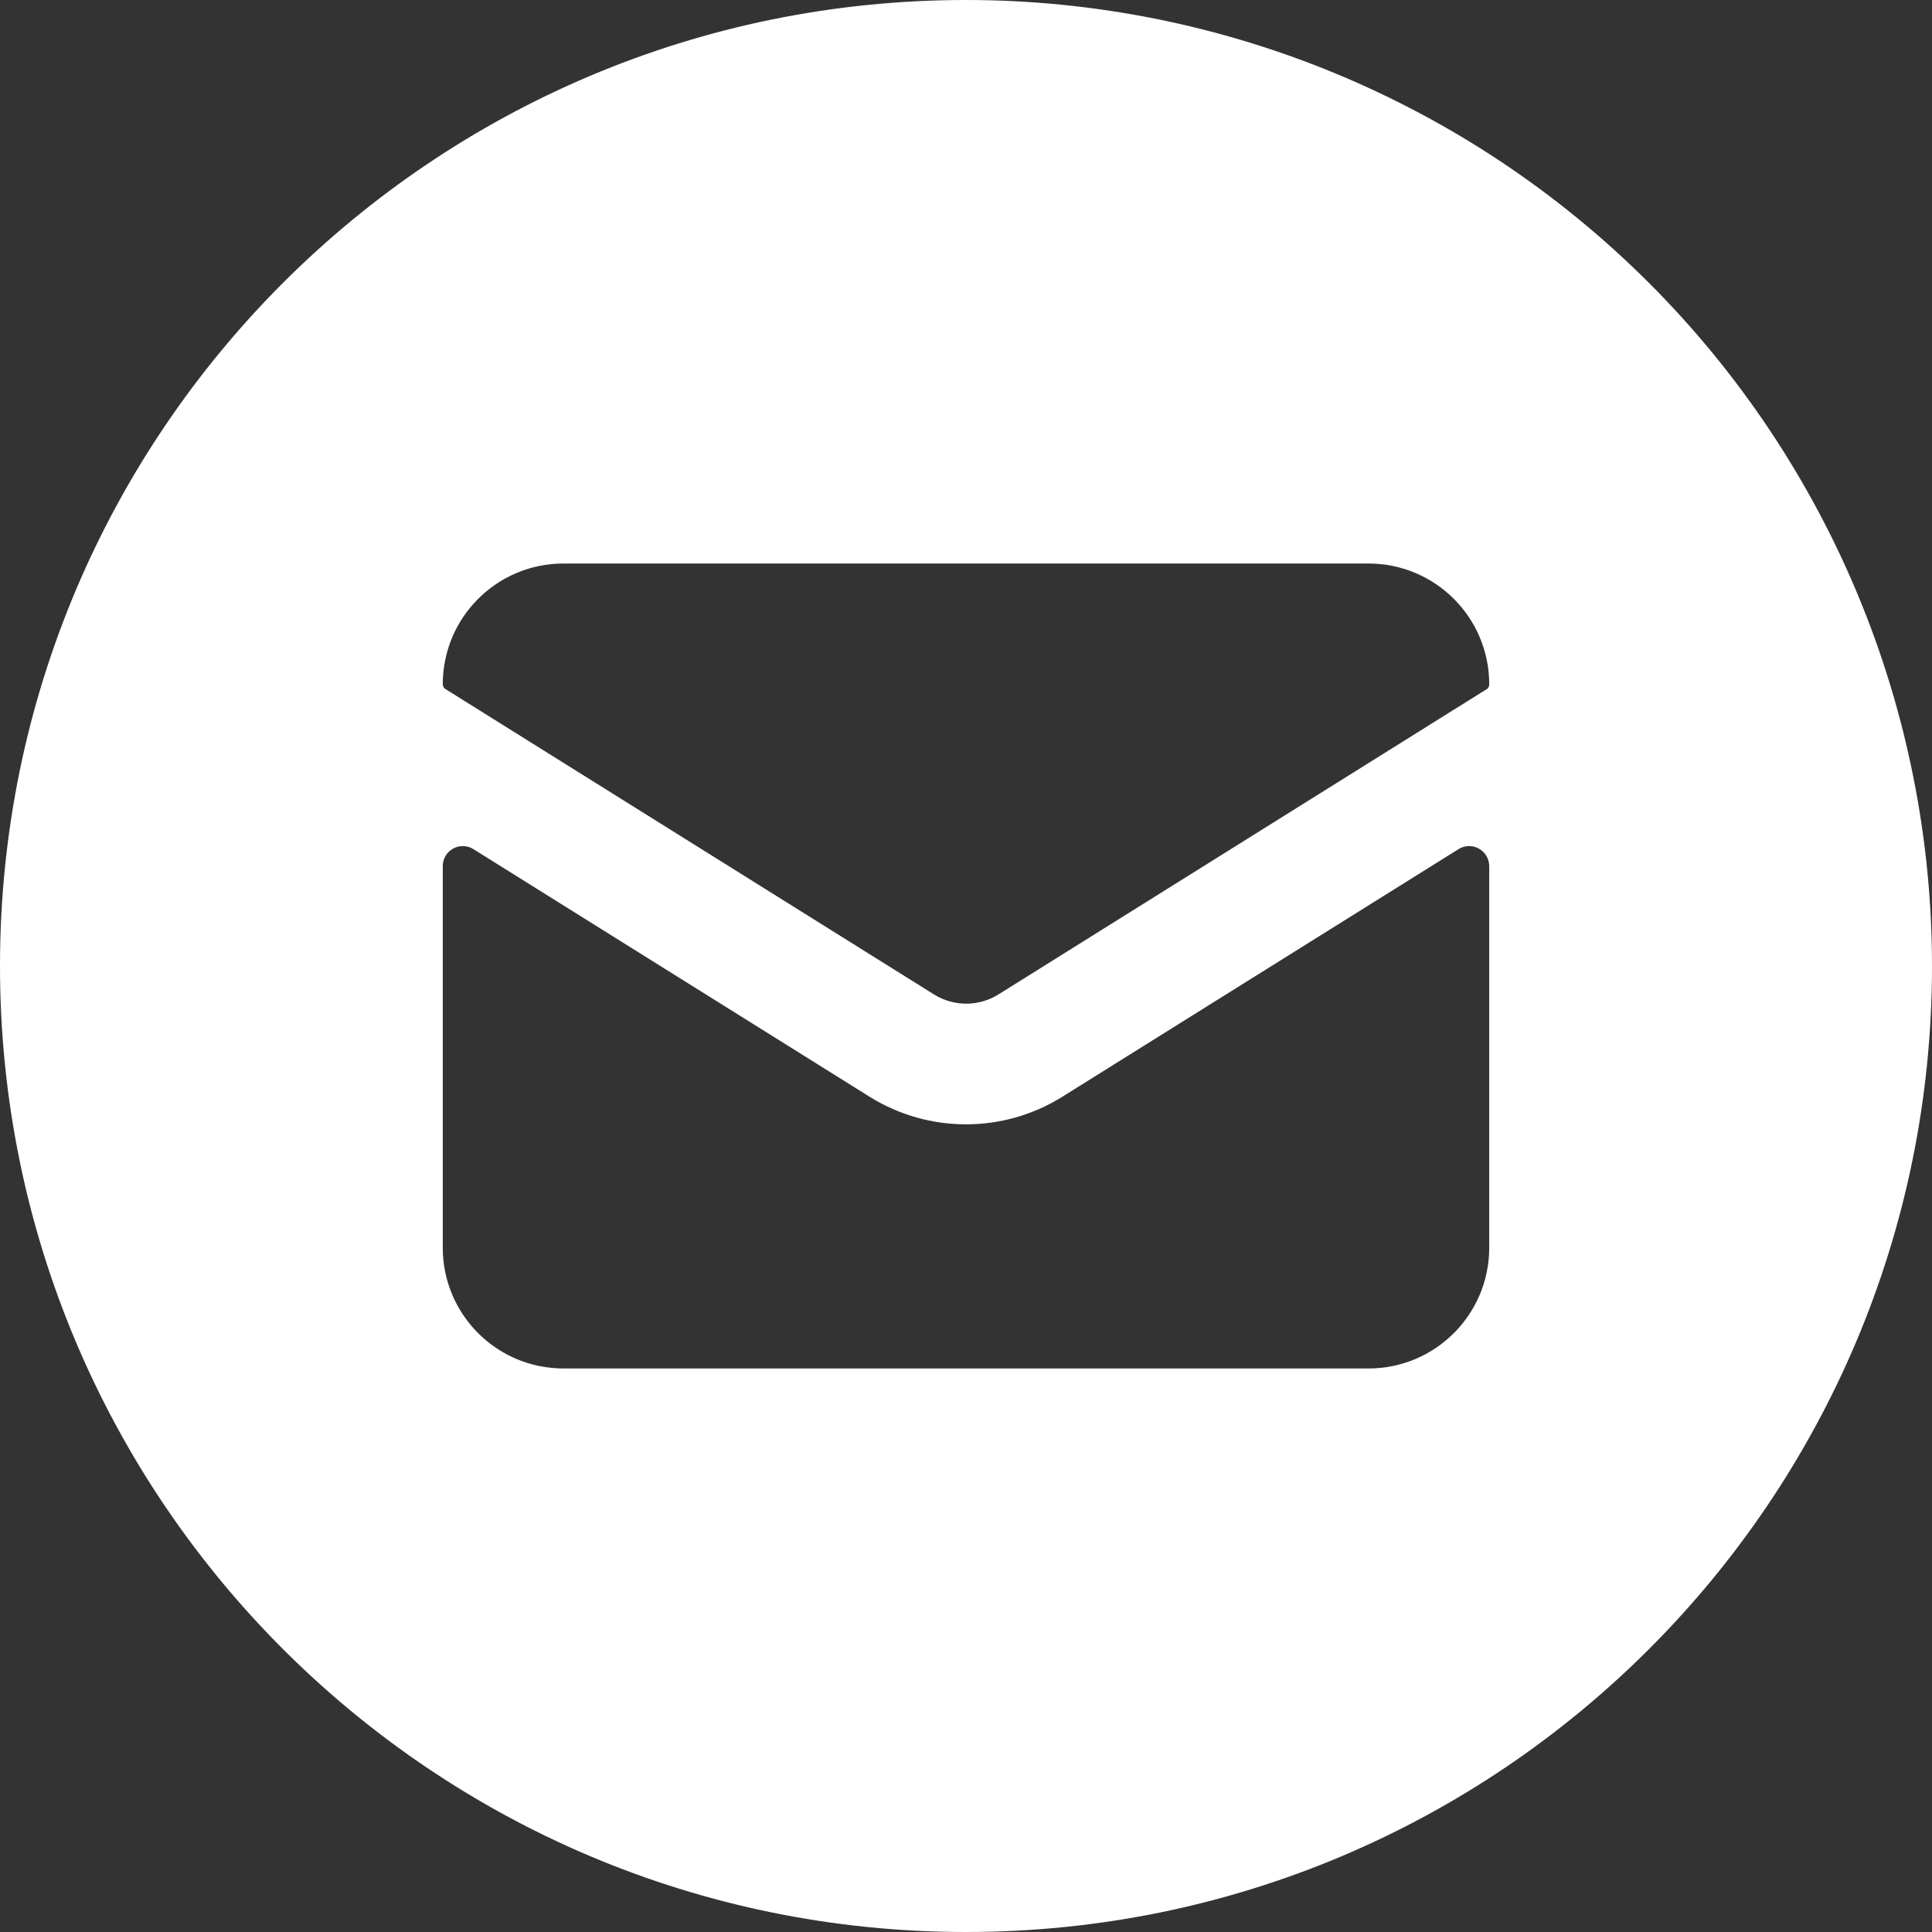 <?xml version="1.0" encoding="UTF-8"?>
<svg width="48px" height="48px" viewBox="0 0 28 28" version="1.1" xmlns="http://www.w3.org/2000/svg" xmlns:xlink="http://www.w3.org/1999/xlink">
    <rect x="0" y="0" width="28" height="28" fill="#333333" stroke="none"/>
    <g id="Page-1" stroke="none" stroke-width="1" fill="none" fill-rule="evenodd">
        <g id="VoresBy---12column-layout---singular-article" transform="translate(-803, -1166)" fill="#FFFFFF" fill-rule="nonzero">
            <g id="Group-3" transform="translate(692, 1166)">
                <g id="read-email-circle" transform="translate(111, 0)">
                    <path d="M14,0 C6.268,0 0,6.268 0,14 C0,21.732 6.268,28 14,28 C21.732,28 28,21.732 28,14 C28,10.287 26.525,6.726 23.899,4.101 C21.274,1.475 17.713,0 14,0 Z M21.583,18.083 C21.583,19.05 20.8,19.833 19.833,19.833 L8.167,19.833 C7.2,19.833 6.417,19.05 6.417,18.083 L6.417,12.555 C6.416,12.448 6.473,12.35 6.566,12.299 C6.659,12.247 6.773,12.25 6.862,12.307 L12.608,15.898 C13.46,16.427 14.539,16.427 15.391,15.898 L21.137,12.307 C21.226,12.25 21.34,12.247 21.433,12.299 C21.526,12.351 21.583,12.448 21.583,12.555 L21.583,18.083 Z M21.543,9.99 L14.467,14.414 C14.183,14.59 13.823,14.59 13.539,14.414 L6.462,9.99 C6.435,9.976 6.417,9.948 6.417,9.917 C6.417,8.95 7.2,8.167 8.167,8.167 L19.833,8.167 C20.8,8.167 21.583,8.95 21.583,9.917 C21.584,9.946 21.57,9.973 21.547,9.99 L21.543,9.99 Z" id="Shape"></path>
                </g>
            </g>
        </g>
    </g>
</svg>